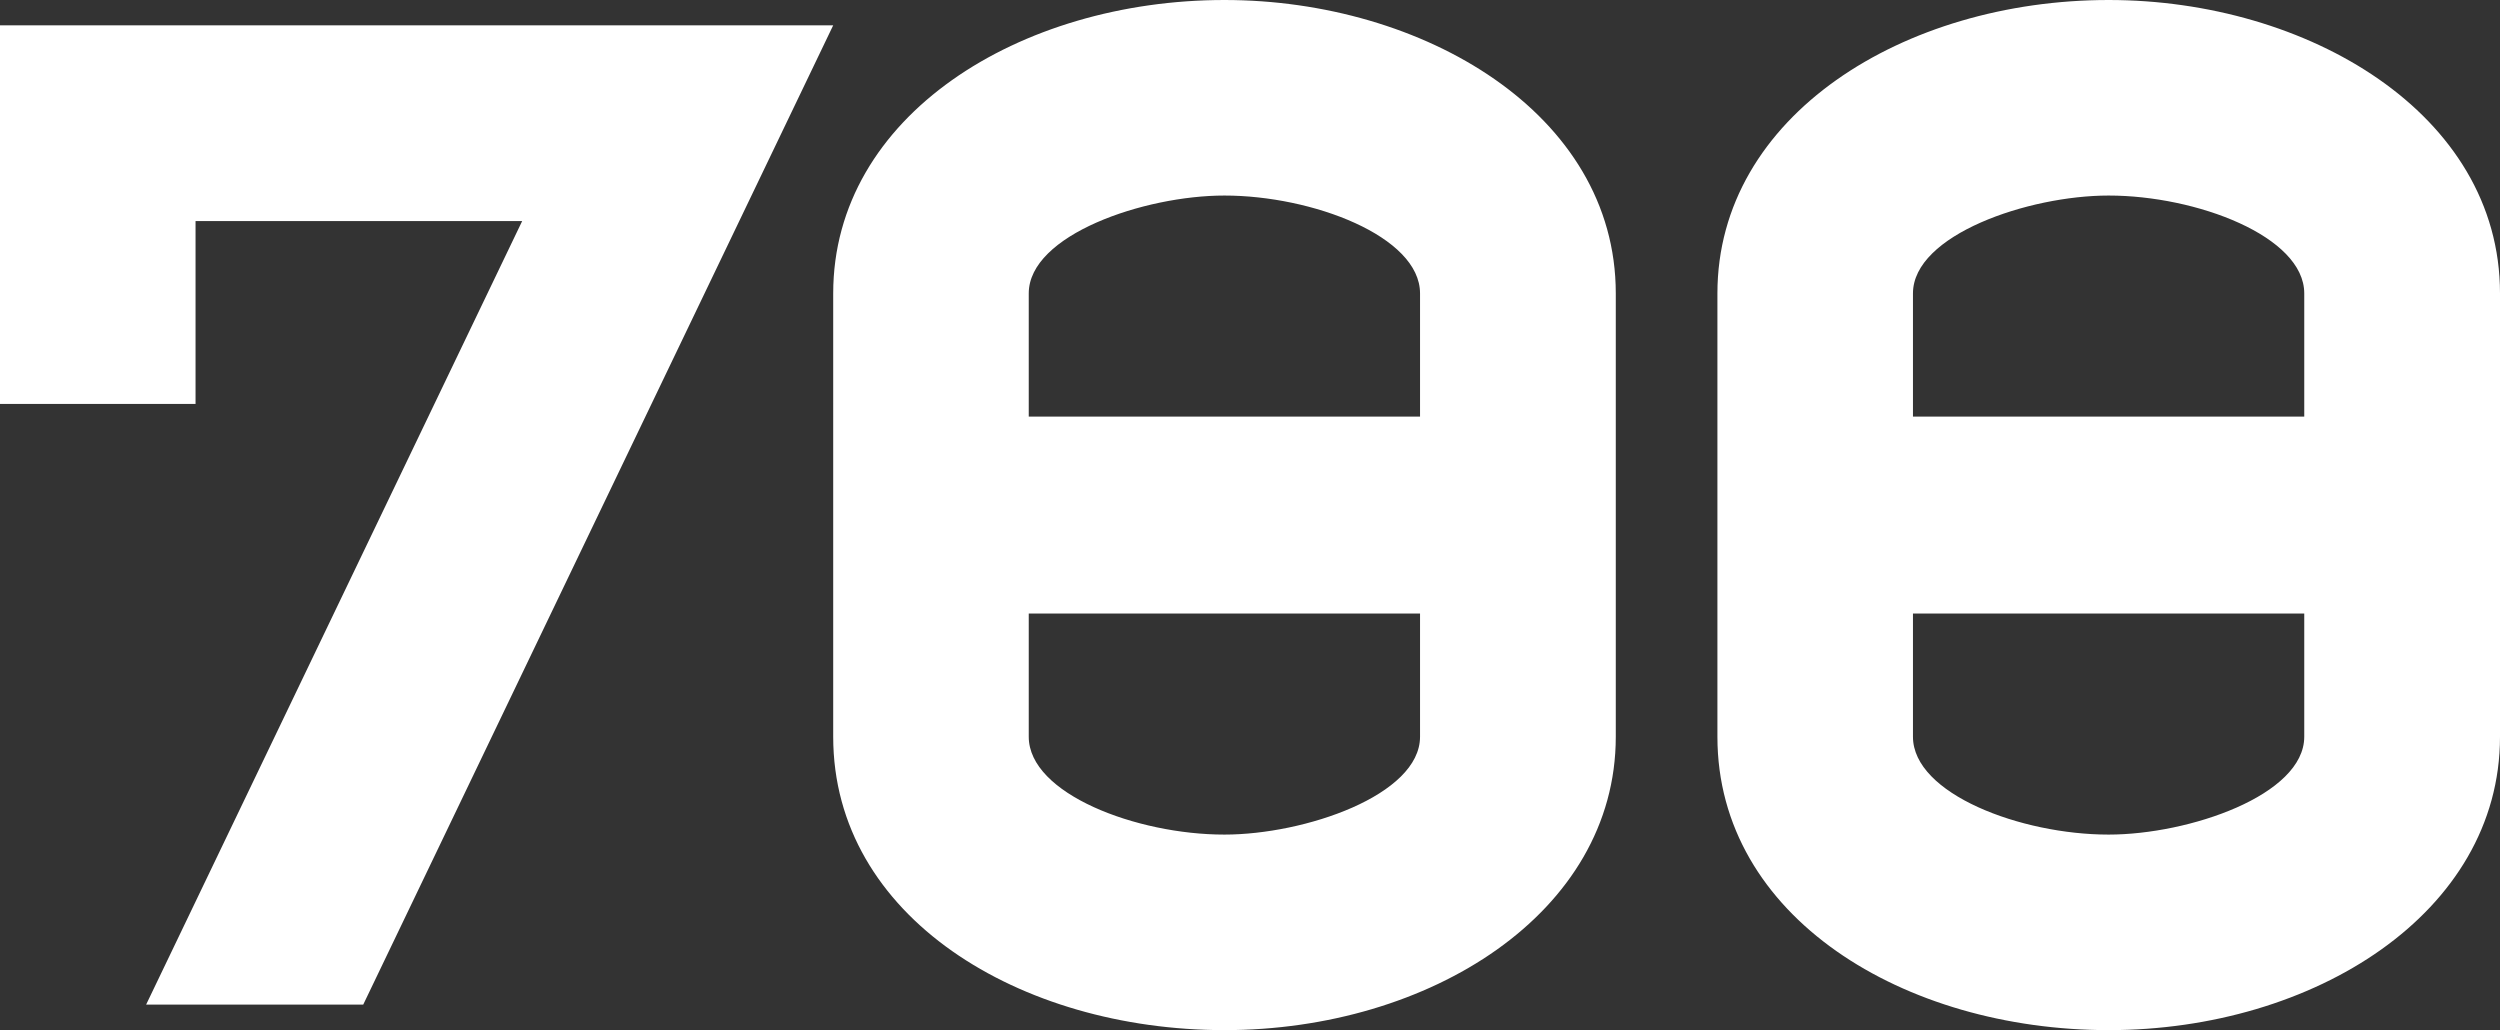 <?xml version="1.0" encoding="UTF-8"?> <svg xmlns="http://www.w3.org/2000/svg" id="Layer_2" data-name="Layer 2" viewBox="0 0 126.44 52.1"><rect x="0" y="0" width="126.44" height="52.1" fill="#333333" stroke="none"/> <defs> <style> .cls-1 { fill: #fff; } </style> </defs> <g id="symbols"> <path class="cls-1" d="m106.65,42.21c4.05,0,9.89-1.99,9.89-4.95v-6.23h-19.79v6.23c0,2.89,5.46,4.95,9.89,4.95m0-32.32c-4.05,0-9.89,1.99-9.89,4.95v6.23h19.79v-6.23c0-2.89-5.46-4.95-9.89-4.95m0-9.89c10.02,0,19.79,5.72,19.79,14.84v22.42c0,8.93-9.44,14.84-19.79,14.84s-19.79-5.72-19.79-14.84V14.84c0-8.99,9.44-14.84,19.79-14.84m-44.72,42.21c4.05,0,9.89-1.99,9.89-4.95v-6.23h-19.79v6.23c0,2.89,5.46,4.95,9.89,4.95m0-32.32c-4.05,0-9.89,1.99-9.89,4.95v6.23h19.79v-6.23c0-2.89-5.46-4.95-9.89-4.95m0-9.89c10.02,0,19.79,5.72,19.79,14.84v22.42c0,8.93-9.44,14.84-19.79,14.84s-19.79-5.72-19.79-14.84V14.84c0-8.99,9.44-14.84,19.79-14.84m-19.79,1.28l-23.77,49.53H7.39L26.41,11.18H9.89v9.25H0V1.28h42.15Z"></path> </g> </svg> 